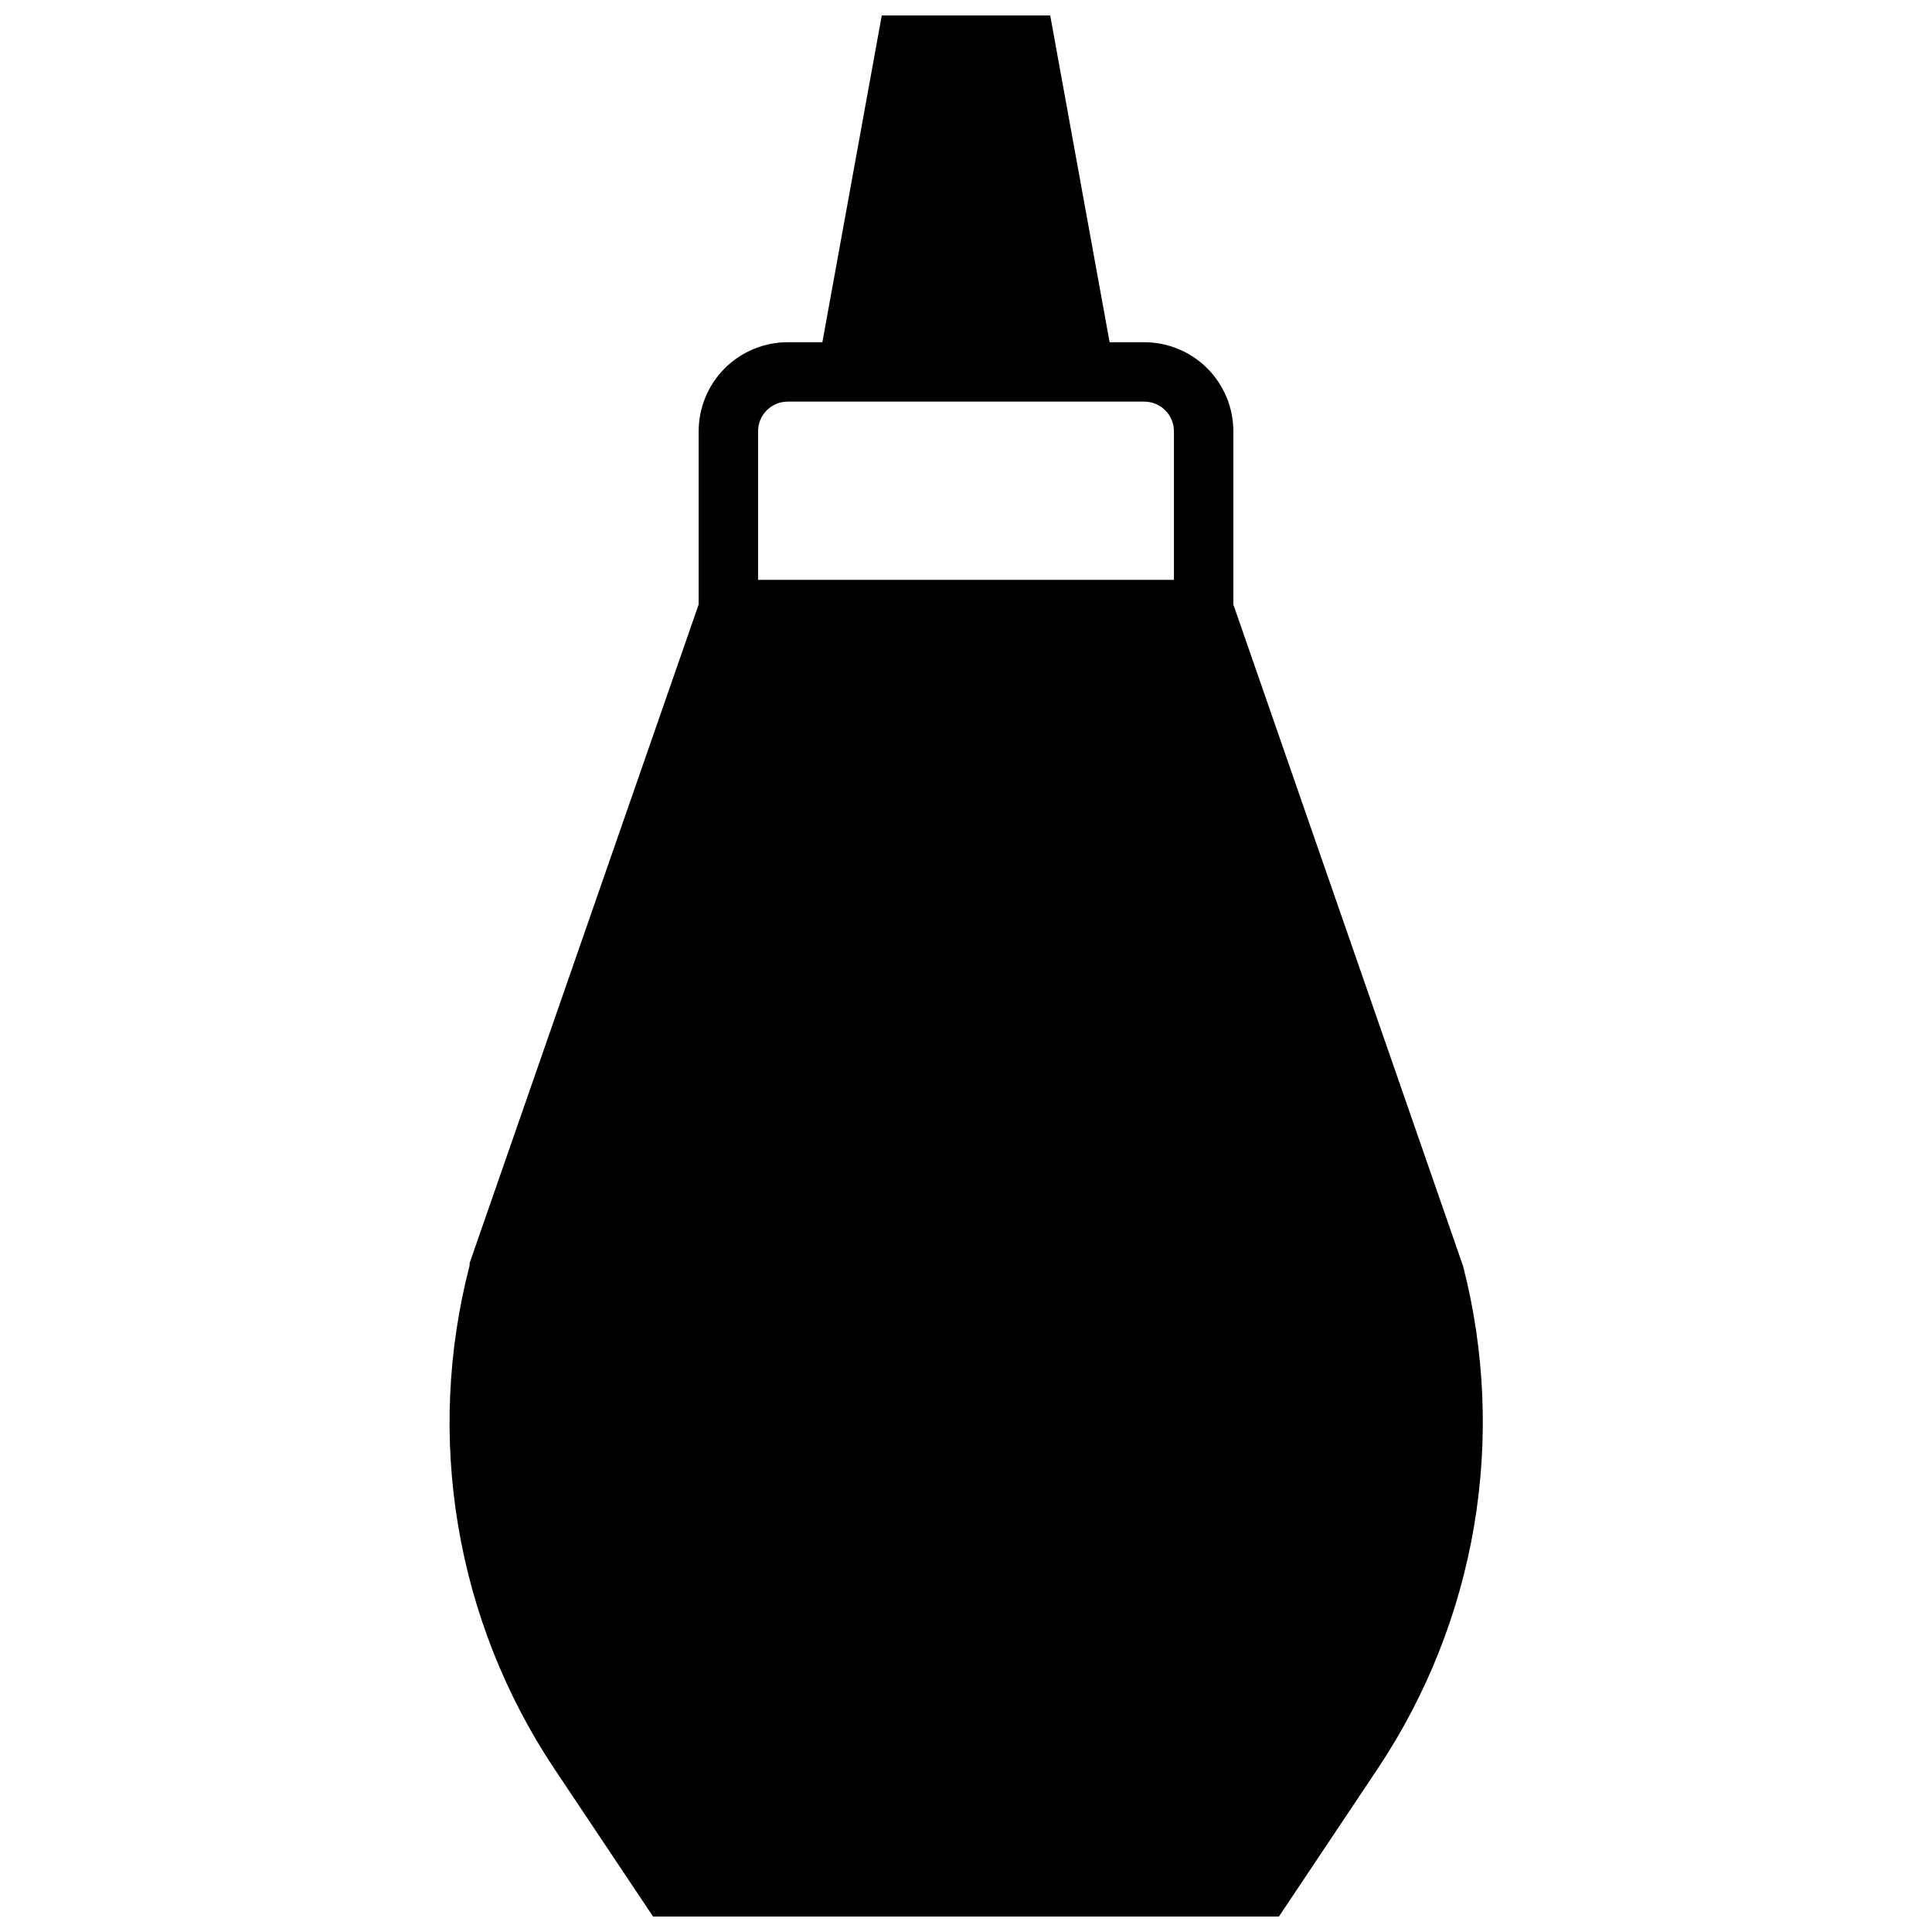 <?xml version="1.0" encoding="UTF-8"?>
<!-- Uploaded to: SVG Repo, www.svgrepo.com, Generator: SVG Repo Mixer Tools -->
<svg width="800px" height="800px" version="1.1" viewBox="144 144 512 512" xmlns="http://www.w3.org/2000/svg">
 <defs>
  <clipPath id="a">
   <path d="m263 148.09h274v503.81h-274z"/>
  </clipPath>
 </defs>
 <g clip-path="url(#a)">
  <path d="m470.85 304.2v-45.895c0-6.262-2.488-12.27-6.918-16.699-4.43-4.426-10.438-6.914-16.699-6.914h-9.172l-15.742-86.594h-44.637l-15.742 86.594h-9.172c-6.262 0-12.27 2.488-16.699 6.914-4.43 4.43-6.918 10.438-6.918 16.699v45.895l-60.691 174.52v0.629c-5.852 22.523-6.891 46.027-3.043 68.977 3.844 22.953 12.484 44.836 25.359 64.219l26.293 39.359h165.86l26.293-39.359c12.879-19.344 21.543-41.188 25.422-64.102 3.879-22.914 2.887-46.391-2.906-68.895zm-118.08-53.766h94.465c2.09 0 4.09 0.828 5.566 2.305s2.305 3.481 2.305 5.566v39.363h-110.21v-39.363c0-4.348 3.523-7.871 7.871-7.871z"/>
 </g>
</svg>